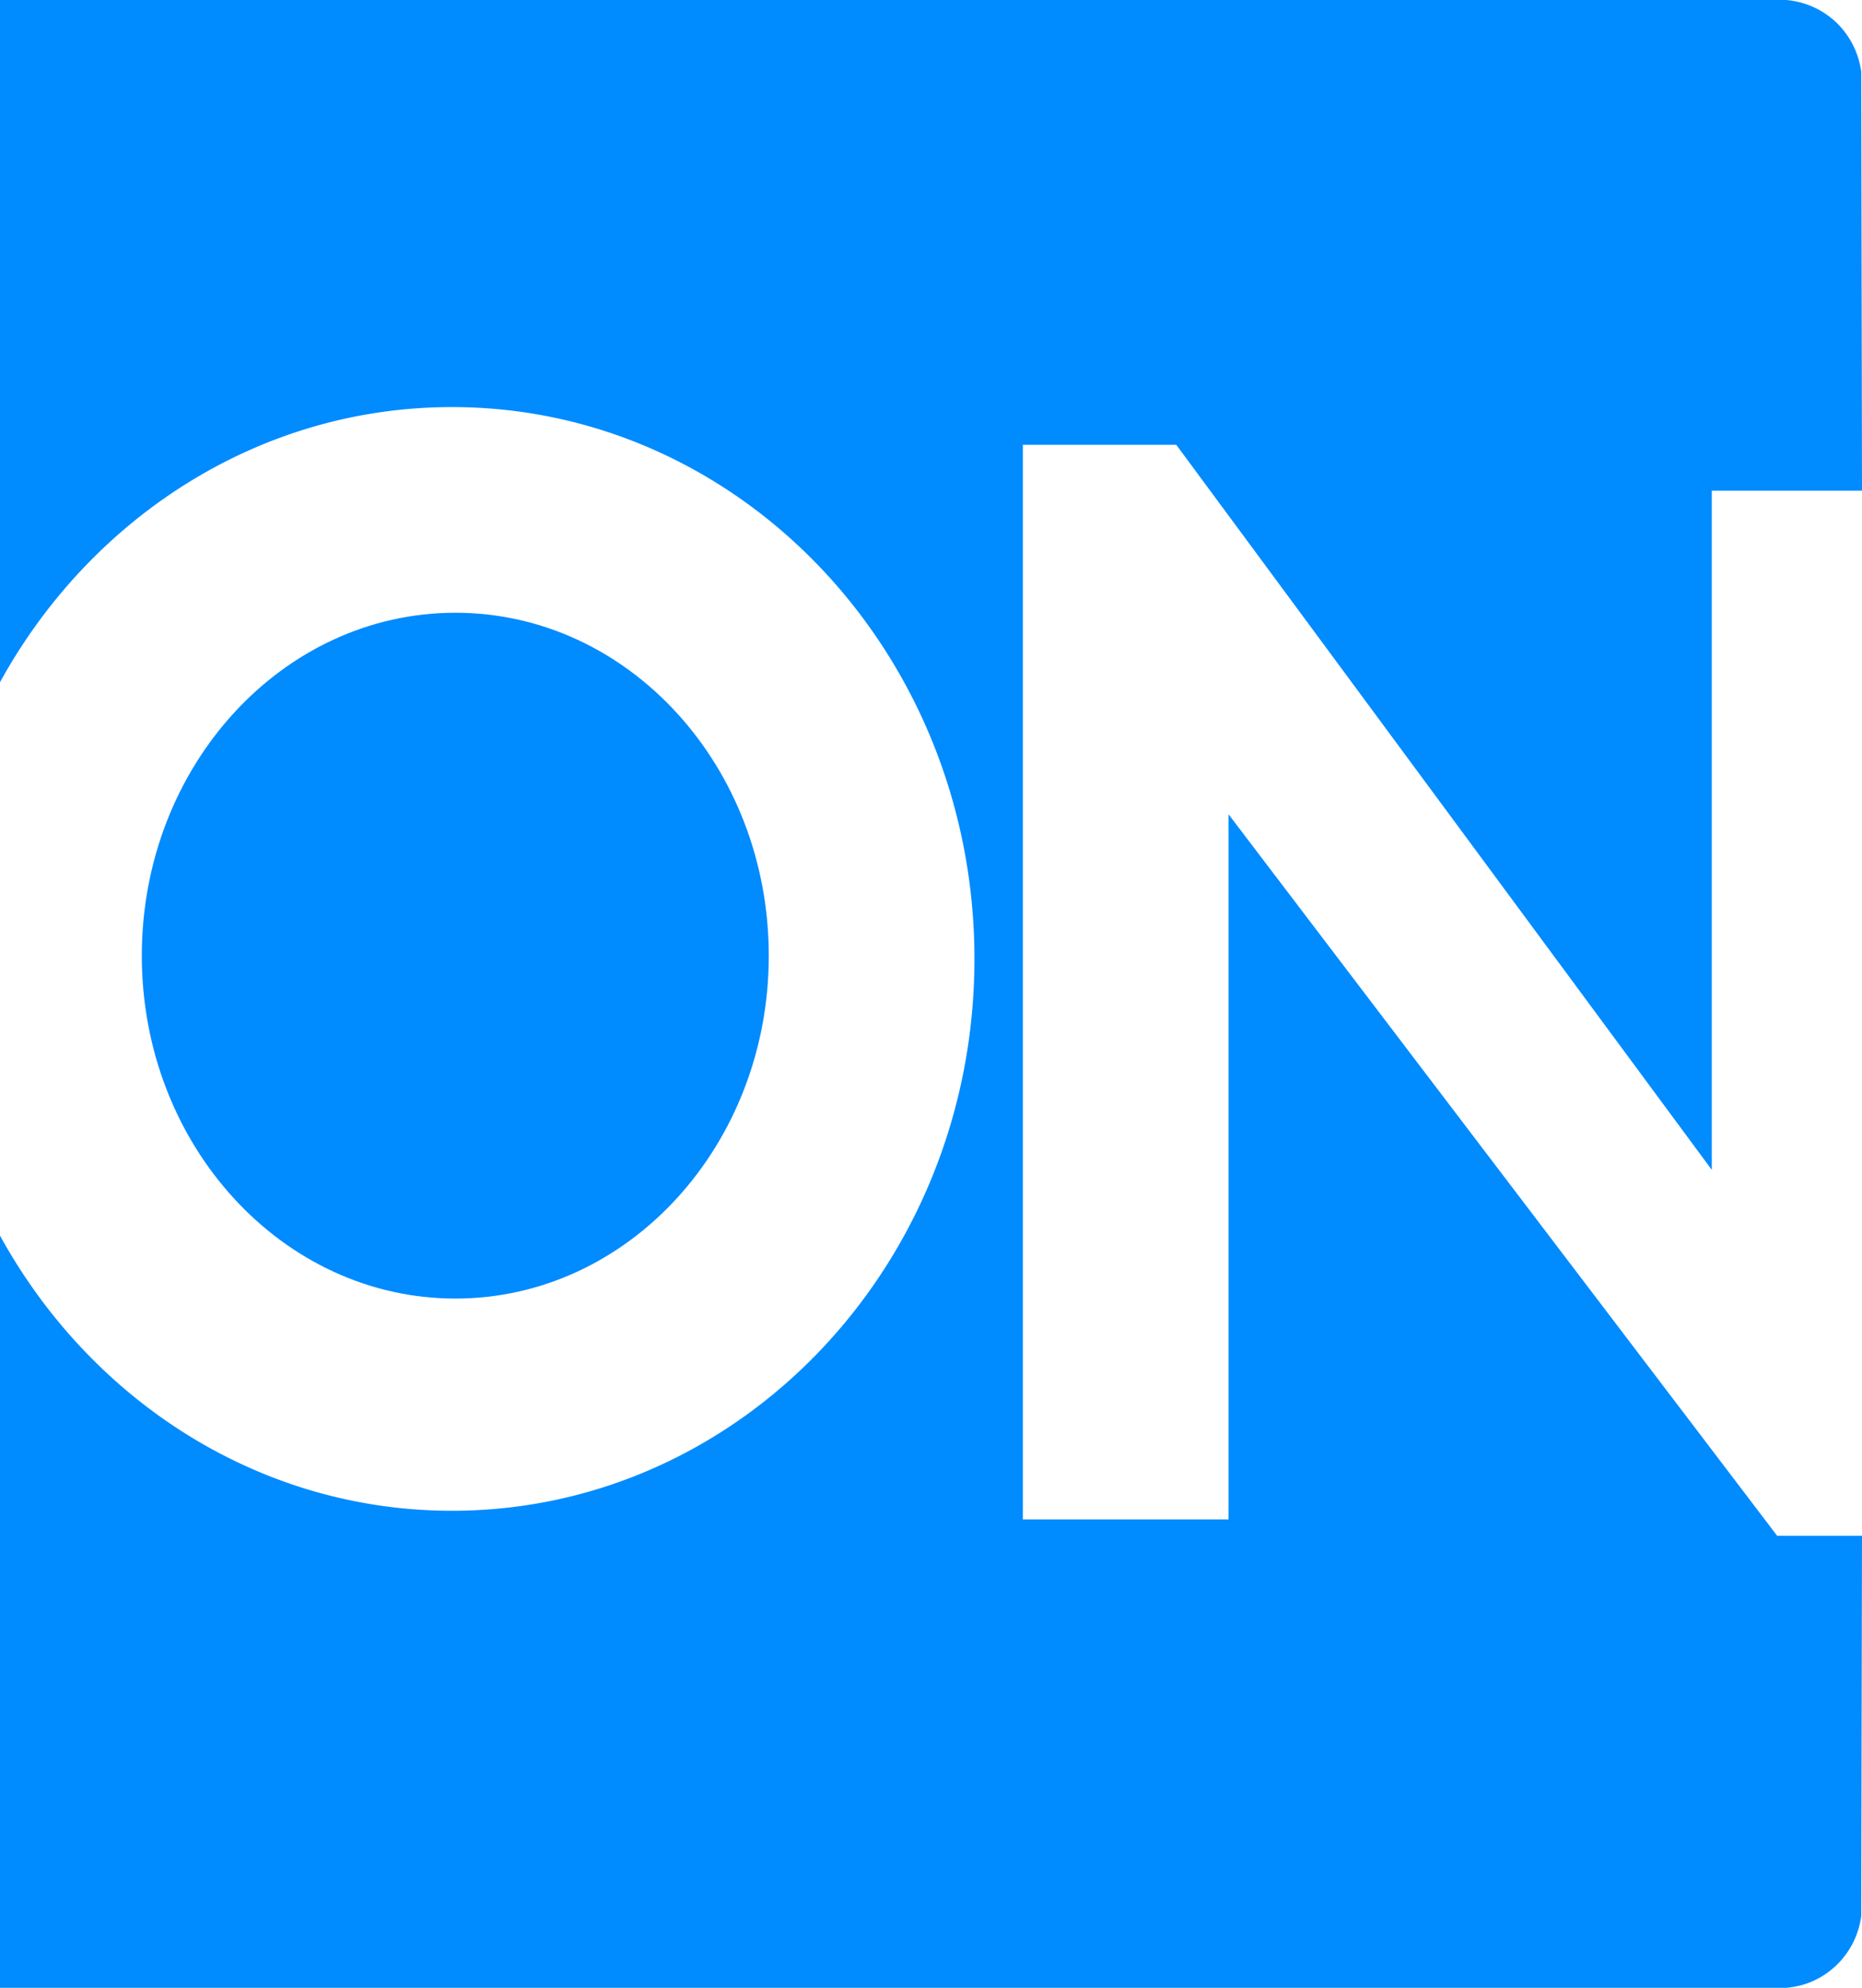 <svg id="Layer_1" data-name="Layer 1" xmlns="http://www.w3.org/2000/svg" viewBox="0 0 467.45 499"><defs><style>.cls-1{fill:#008bff;}</style></defs><path class="cls-1" d="M446.15,385.53h21.3q-.09,45.87-.19,95.43a20.93,20.93,0,0,1-6.41,12.54,20.39,20.39,0,0,1-12.44,5.5H0V310.18c22.69,41.29,65,69.07,113.47,69.07,72.46,0,131.16-62,131.16-138.52s-58.7-138.54-131.16-138.54C65,102.19,22.69,130,0,171.26V0H448.41a20.84,20.84,0,0,1,12.44,5.5A21.08,21.08,0,0,1,467.26,18c.07,36.51.13,71.67.19,105.17H429.74v170.5l-134.43-182H256.79V381.41h51.63v-177Z"/><path class="cls-1" d="M193,239.92c0,47.51-35.22,86.06-78.68,86.06S35.6,287.43,35.6,239.92s35.23-86.1,78.72-86.1S193,192.37,193,239.92Z"/></svg>